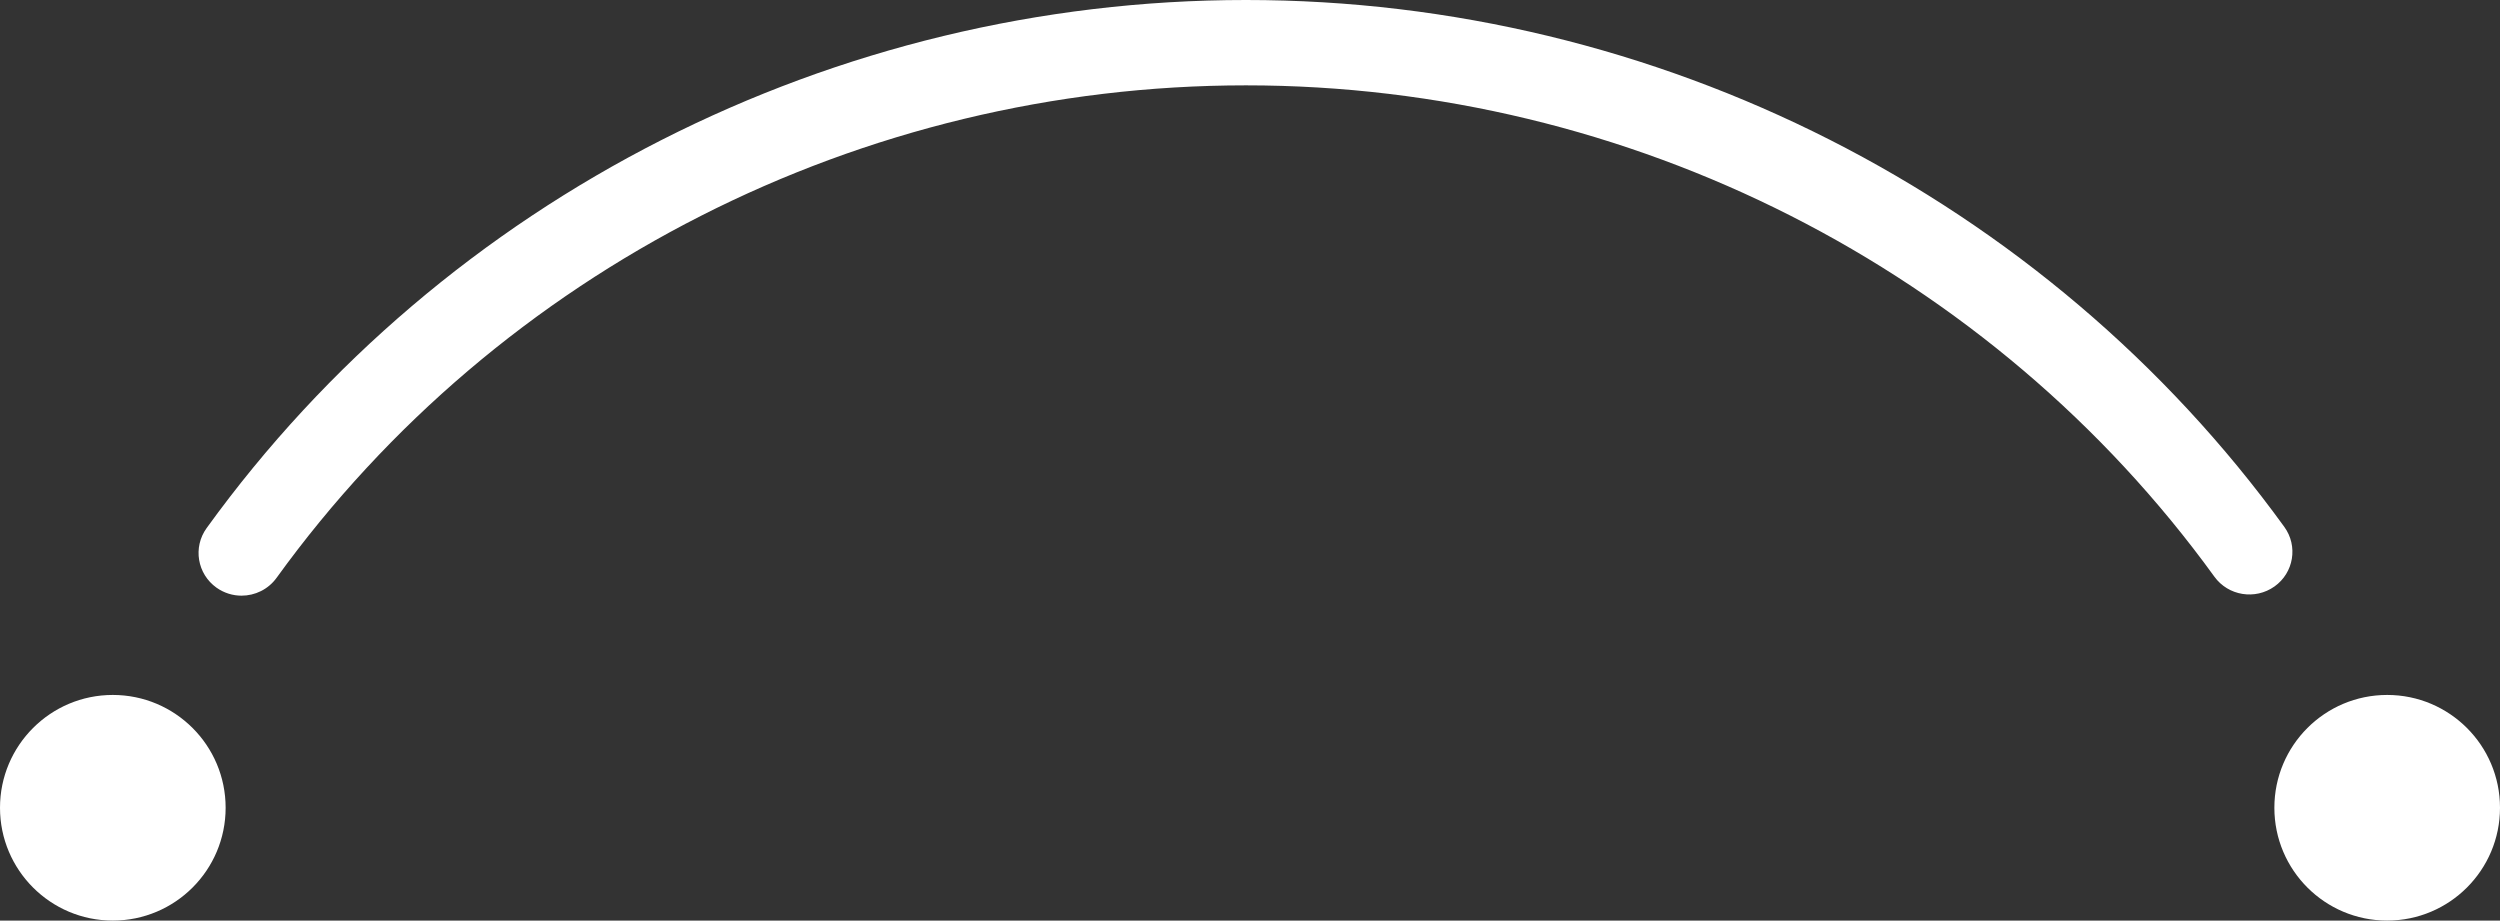 <svg xmlns="http://www.w3.org/2000/svg" width="277" height="102" viewBox="0 0 277 102" fill="none"><rect x="0" y="0" width="277" height="102" fill="#333333" stroke="none"/><path d="M26.761 66C25.805 66 24.833 65.713 23.99 65.115C21.852 63.593 21.359 60.641 22.891 58.516C49.367 21.876 92.412 0 138.048 0C183.609 0 226.627 21.826 253.104 58.381C254.64 60.505 254.153 63.461 252.013 64.981C249.87 66.5 246.893 66.019 245.358 63.901C220.666 29.808 180.548 9.457 138.048 9.457C95.483 9.457 55.331 29.857 30.645 64.024C29.712 65.311 28.25 66 26.761 66Z" fill="white"></path><path d="M264.5 102C271.402 102 277 96.403 277 89.5C277 82.597 271.402 77 264.5 77C257.594 77 252 82.597 252 89.5C252 96.403 257.594 102 264.5 102Z" fill="white"></path><path d="M12.498 102C19.403 102 25 96.403 25 89.5C25 82.597 19.403 77 12.498 77C5.597 77 0 82.597 0 89.5C0 96.403 5.597 102 12.498 102Z" fill="white"></path></svg>